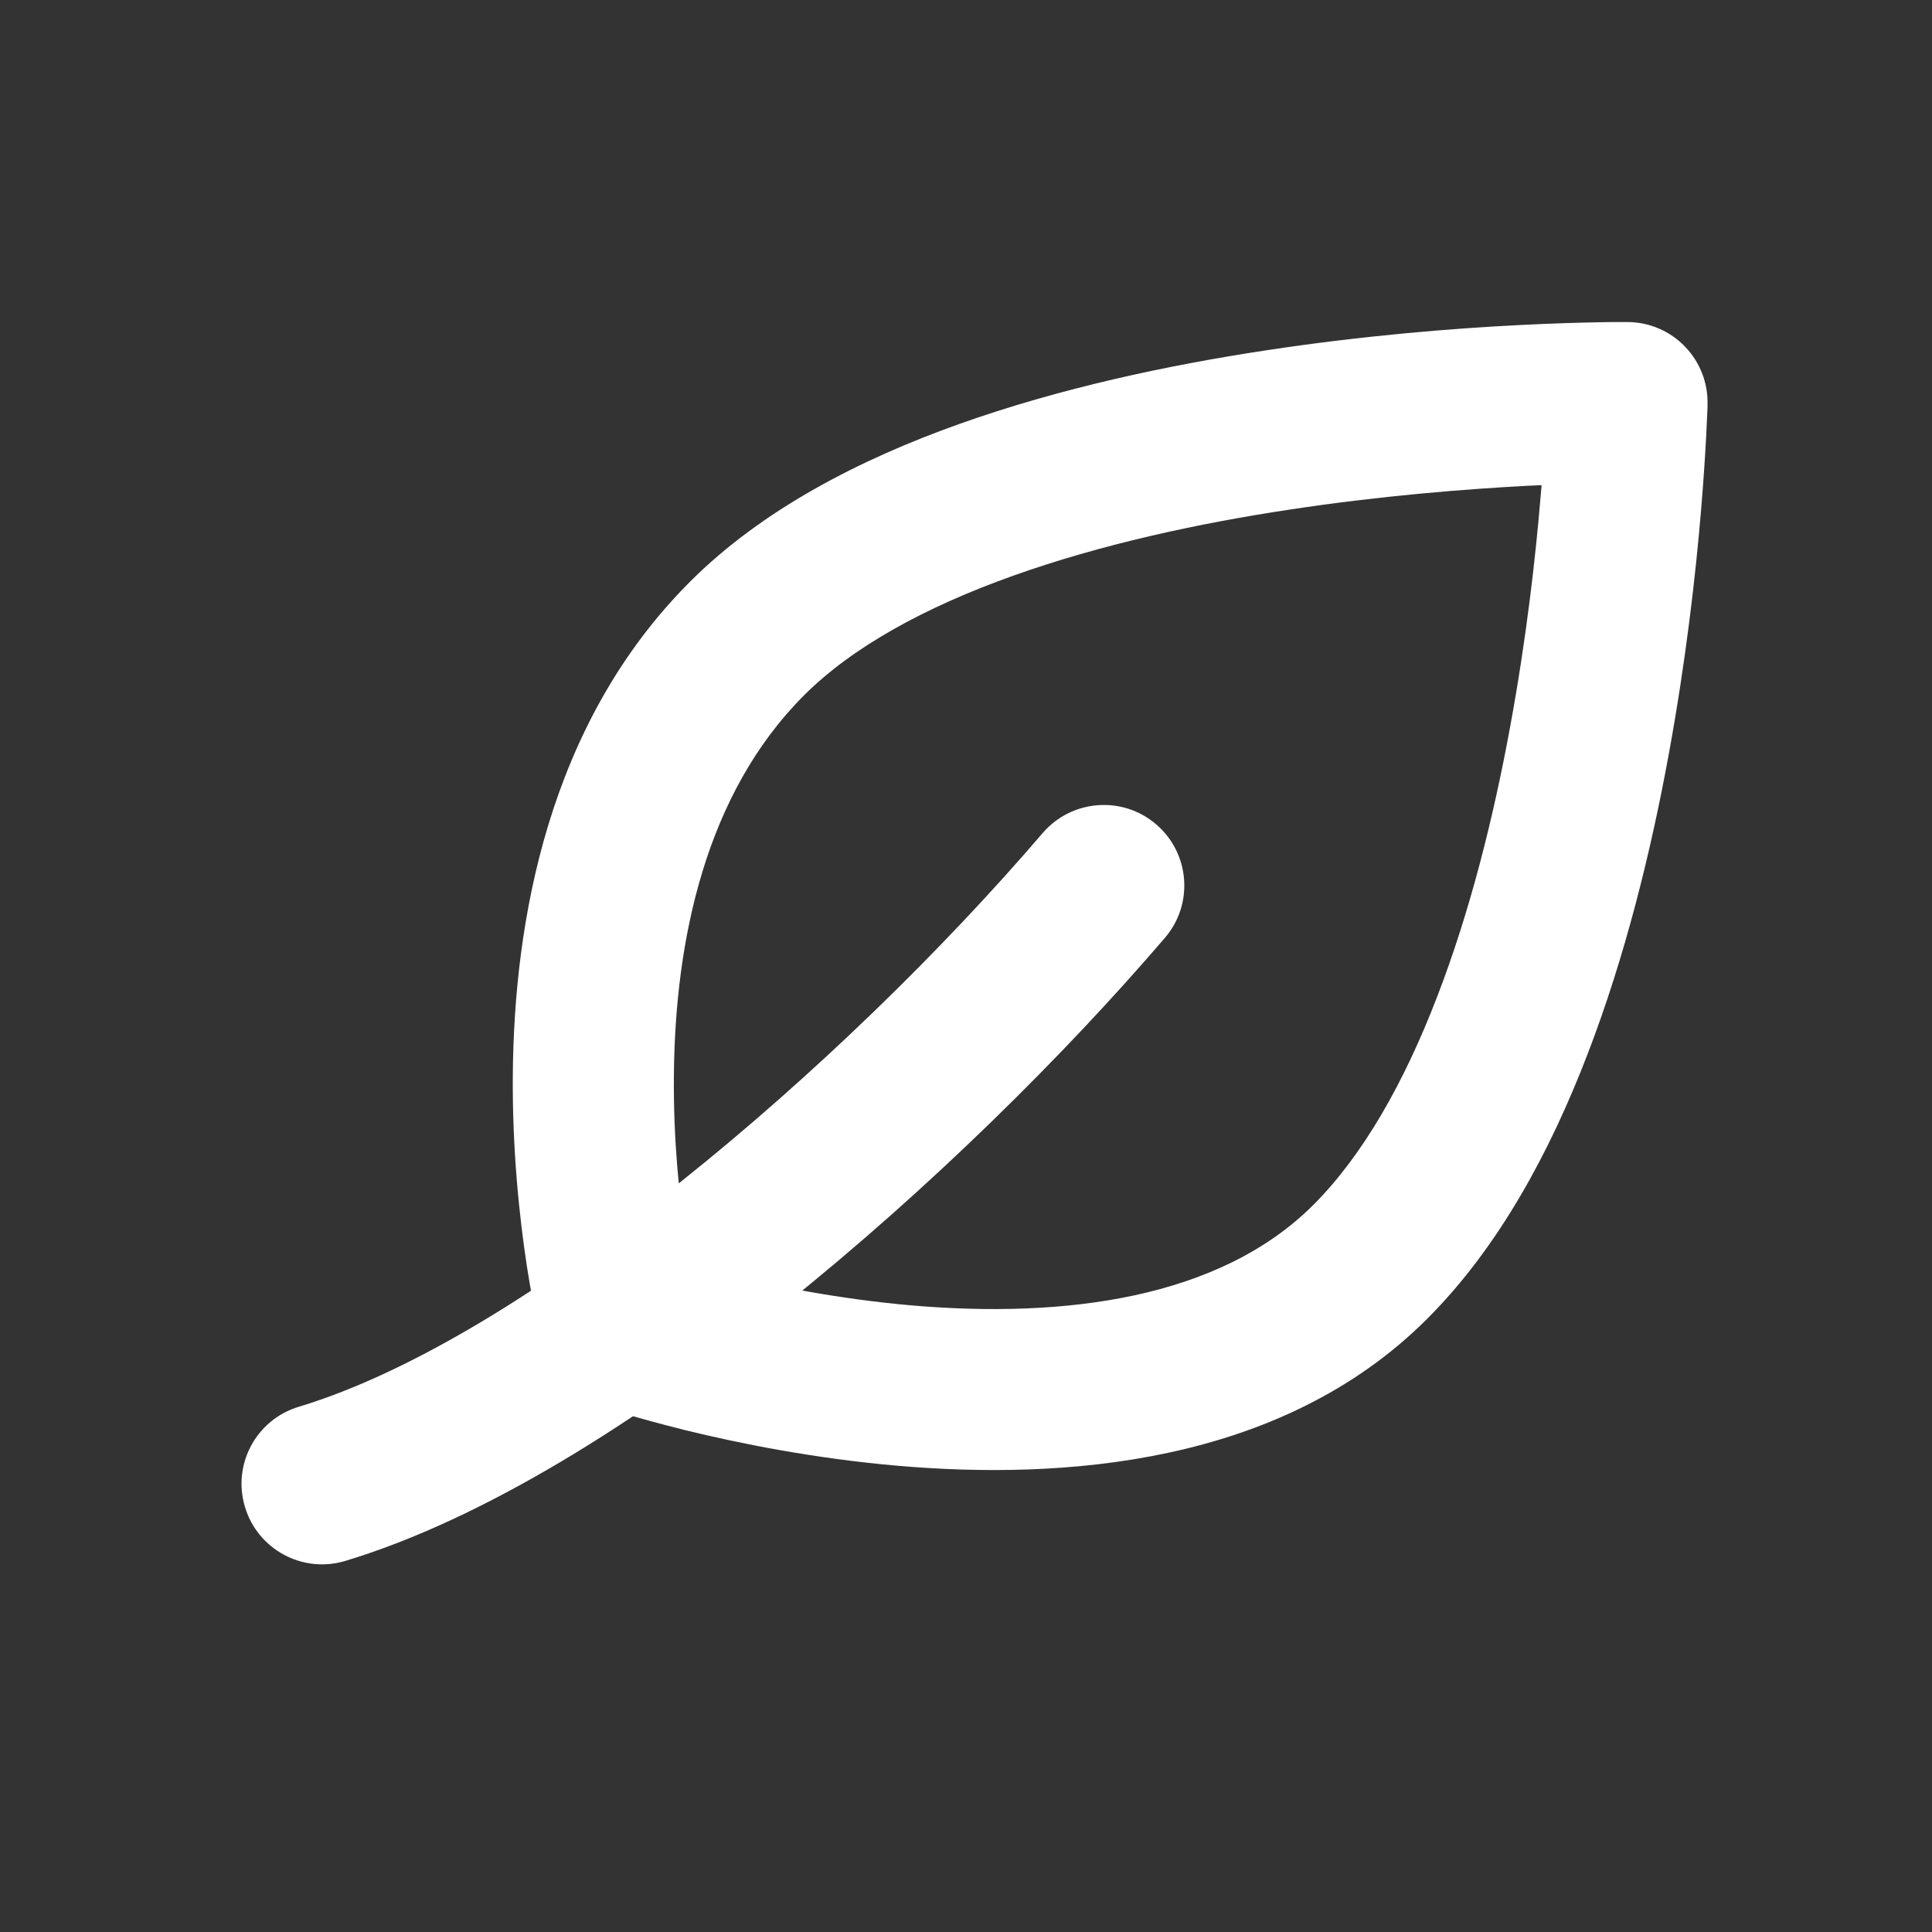 <svg width="16" height="16" viewBox="0 0 16 16" fill="none" xmlns="http://www.w3.org/2000/svg">
<rect x="0" y="0" width="16" height="16" fill="#333333" stroke="none"/>
<g id="Icon / Leaf">
<g id="Vector">
<path fill-rule="evenodd" clip-rule="evenodd" d="M2.029 12.481C2.135 12.833 2.507 13.033 2.859 12.927C5.146 12.238 7.998 9.692 9.647 7.767C9.887 7.488 9.855 7.067 9.575 6.827C9.296 6.587 8.875 6.62 8.635 6.899C6.98 8.83 4.351 11.085 2.475 11.65C2.122 11.756 1.922 12.128 2.029 12.481Z" fill="white"/>
<path fill-rule="evenodd" clip-rule="evenodd" d="M14.141 3.35L13.475 3.333L13.48 2.667C13.659 2.668 13.83 2.741 13.954 2.87C14.078 2.998 14.146 3.171 14.141 3.35ZM5.141 11C4.496 11.166 4.496 11.166 4.496 11.166L4.495 11.164L4.494 11.16L4.491 11.149C4.489 11.139 4.486 11.127 4.482 11.11C4.474 11.078 4.464 11.032 4.452 10.974C4.427 10.858 4.396 10.693 4.364 10.49C4.302 10.085 4.241 9.522 4.247 8.888C4.259 7.645 4.531 6 5.715 4.817C6.313 4.219 7.122 3.804 7.945 3.511C8.776 3.215 9.669 3.025 10.481 2.902C11.294 2.778 12.041 2.719 12.583 2.692C12.855 2.678 13.077 2.672 13.232 2.669C13.309 2.667 13.37 2.667 13.412 2.667L13.461 2.667L13.475 2.667L13.478 2.667L13.48 2.667C13.48 2.667 13.48 2.667 13.475 3.333C14.141 3.35 14.141 3.35 14.141 3.35L14.141 3.352L14.141 3.355L14.141 3.369L14.139 3.416C14.137 3.457 14.135 3.516 14.131 3.591C14.123 3.741 14.11 3.956 14.088 4.22C14.044 4.746 13.963 5.471 13.817 6.262C13.672 7.052 13.459 7.922 13.146 8.734C12.836 9.54 12.412 10.329 11.82 10.921C10.6 12.142 8.781 12.255 7.437 12.139C6.743 12.079 6.119 11.953 5.671 11.843C5.446 11.787 5.263 11.735 5.134 11.697C5.07 11.678 5.019 11.662 4.984 11.65C4.966 11.644 4.952 11.64 4.942 11.636L4.93 11.632L4.926 11.631L4.925 11.631C4.925 11.631 4.924 11.63 5.141 11ZM5.141 11L4.496 11.166C4.551 11.383 4.712 11.557 4.924 11.63L5.141 11ZM5.713 10.476C5.794 10.498 5.886 10.523 5.989 10.548C6.392 10.647 6.945 10.758 7.552 10.811C8.812 10.919 10.097 10.758 10.877 9.978C11.285 9.57 11.627 8.97 11.902 8.254C12.176 7.545 12.37 6.761 12.506 6.021C12.642 5.283 12.718 4.604 12.759 4.108C12.762 4.077 12.764 4.047 12.767 4.018C12.729 4.019 12.691 4.021 12.651 4.023C12.14 4.05 11.439 4.105 10.681 4.22C9.92 4.335 9.116 4.509 8.393 4.767C7.663 5.027 7.06 5.357 6.658 5.759C5.842 6.576 5.591 7.787 5.581 8.9C5.575 9.444 5.628 9.934 5.682 10.287C5.693 10.356 5.703 10.419 5.713 10.476Z" fill="white"/>
</g>
</g>
</svg>
